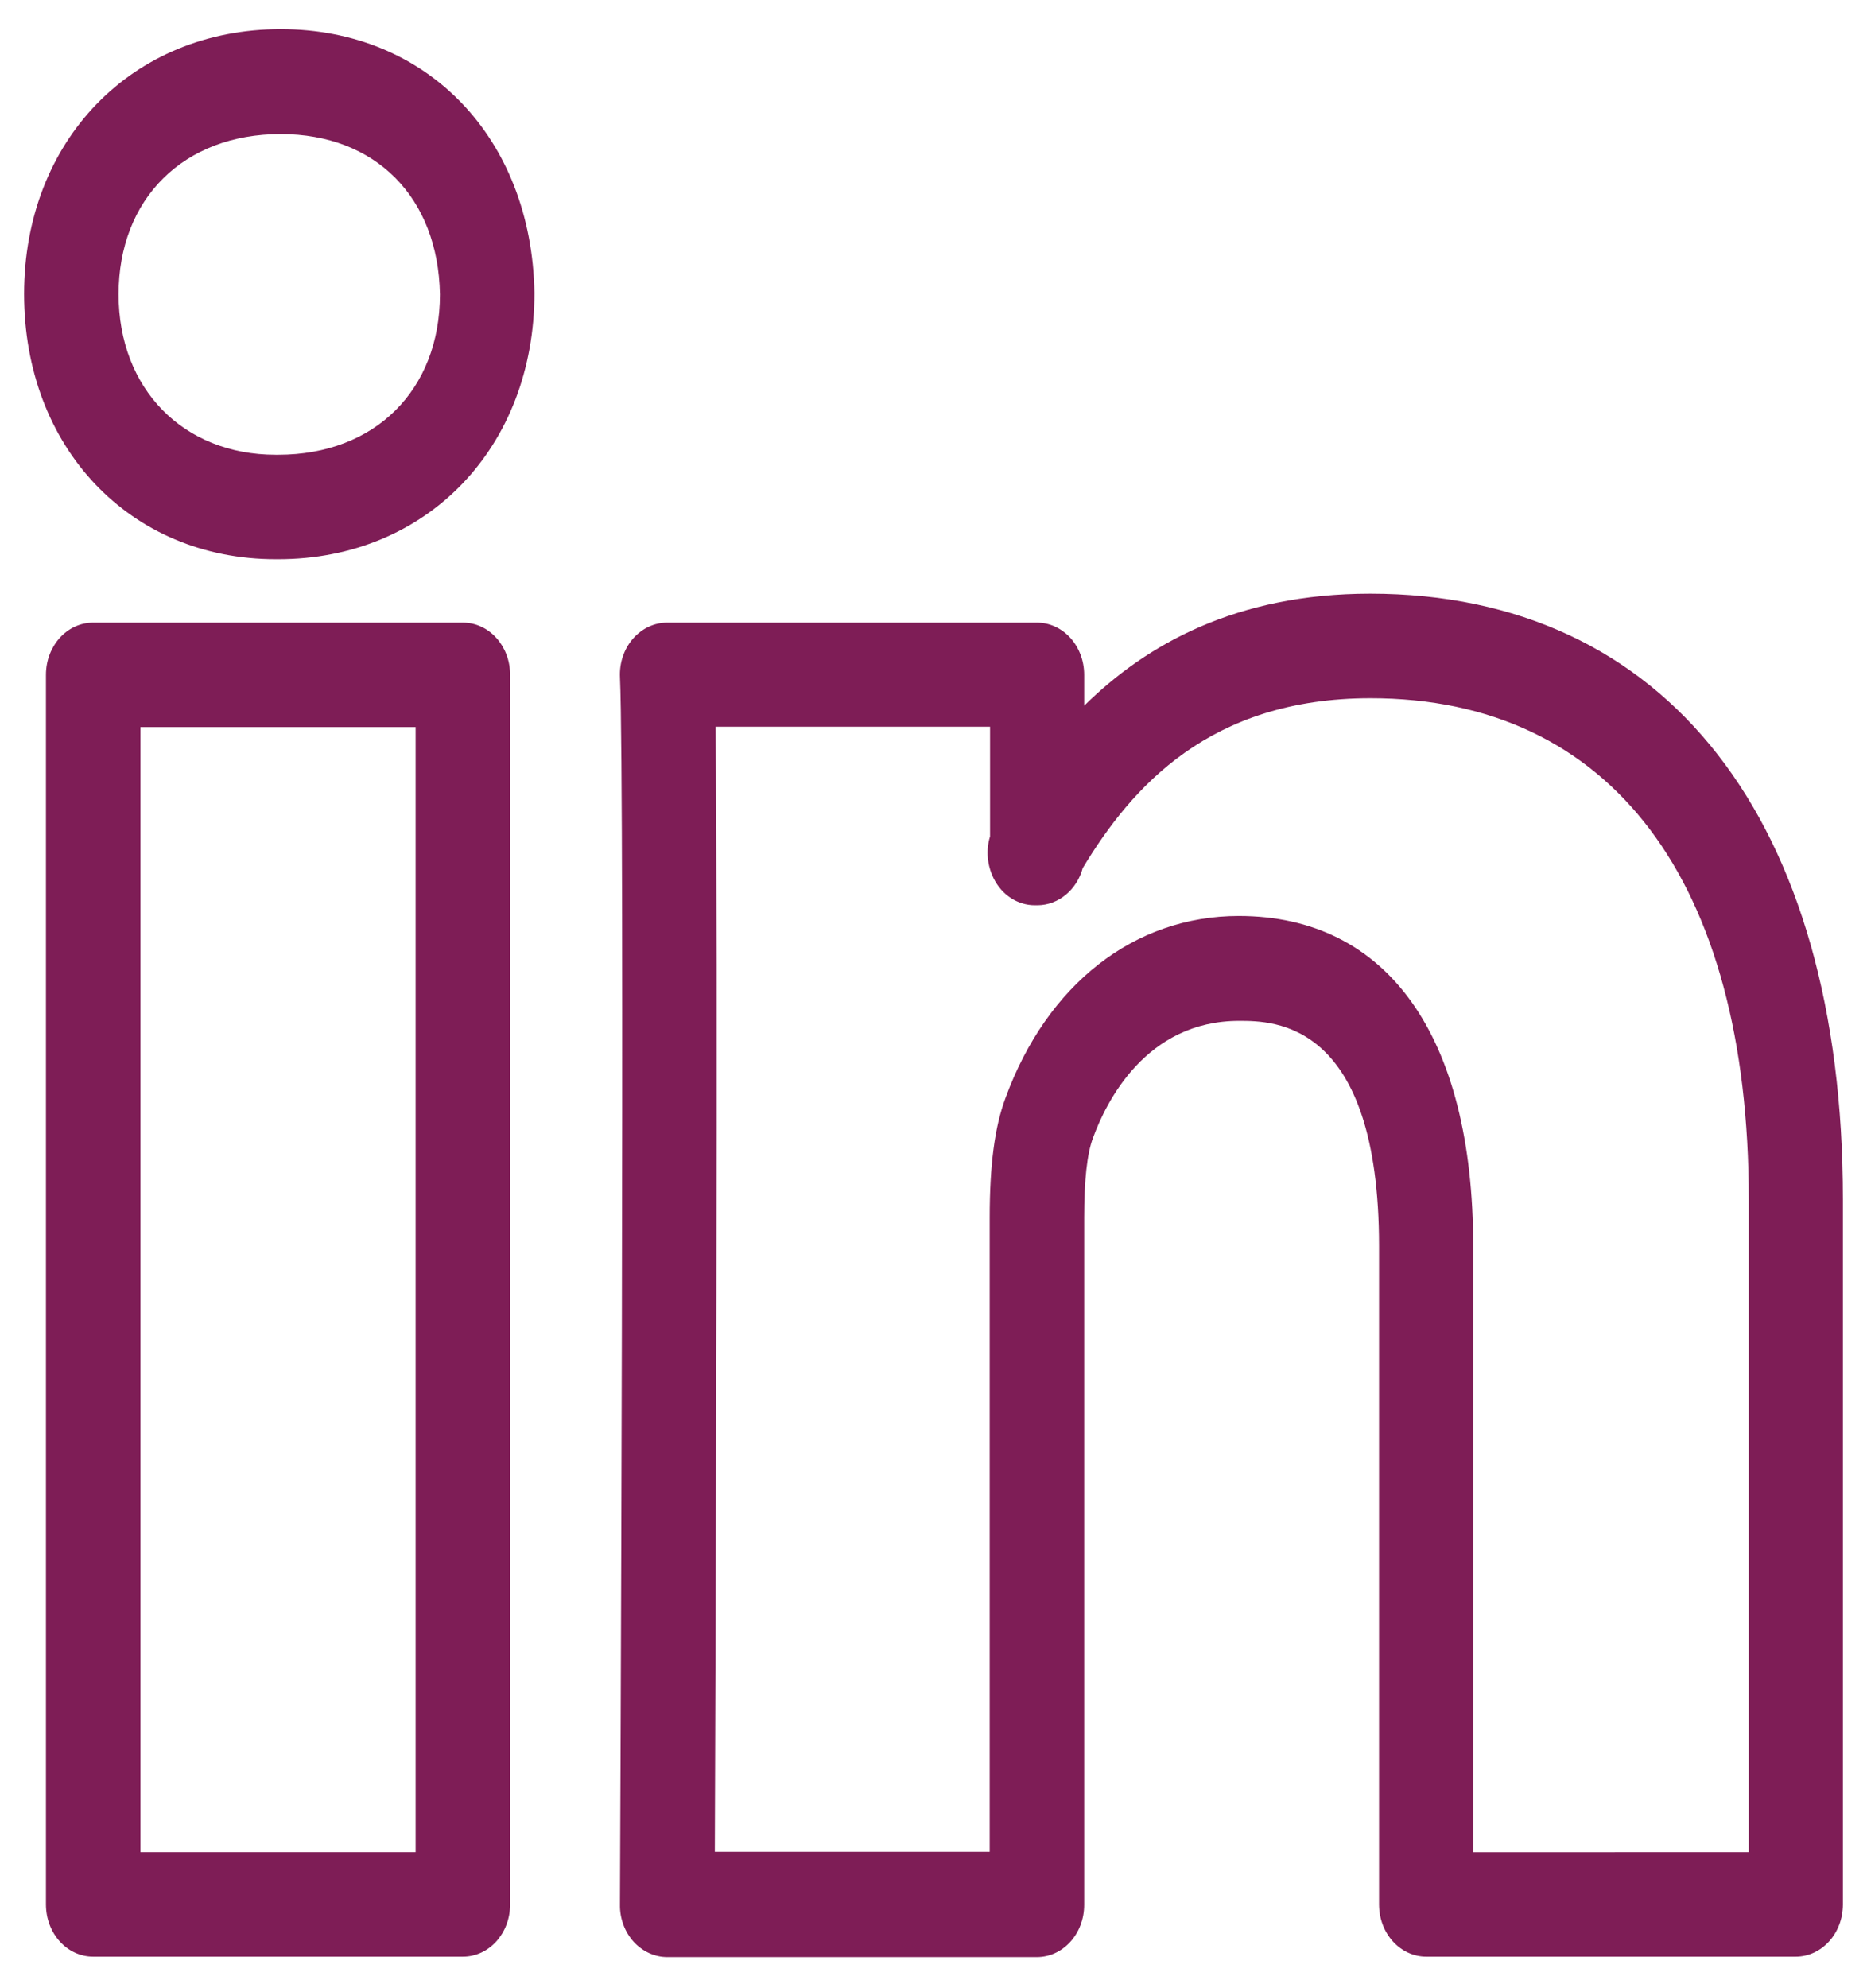 <svg width="31" height="33" viewBox="0 0 31 33" fill="none" xmlns="http://www.w3.org/2000/svg">
<path d="M29.815 32.477H23.683C23.249 32.477 22.898 32.09 22.898 31.61V20.689C22.898 16.944 21.151 16.944 20.575 16.944C19.024 16.944 18.364 18.297 18.15 18.882C18.049 19.145 18.002 19.592 18.002 20.216V31.617C18.002 32.096 17.651 32.484 17.217 32.484H11.079C10.871 32.484 10.669 32.392 10.52 32.228C10.372 32.063 10.289 31.84 10.294 31.61C10.294 31.426 10.378 13.113 10.294 11.241C10.283 11.004 10.36 10.774 10.508 10.603C10.657 10.432 10.859 10.334 11.079 10.334H17.217C17.651 10.334 18.002 10.721 18.002 11.201V11.713C19.036 10.695 20.527 9.854 22.75 9.854C27.664 9.854 30.6 13.613 30.6 19.907V31.61C30.6 32.09 30.249 32.477 29.815 32.477ZM24.467 30.743L29.037 30.742V19.907C29.037 14.618 26.749 11.589 22.756 11.589C20.088 11.589 18.792 13.06 17.978 14.408C17.883 14.762 17.58 15.025 17.223 15.025H17.182C16.896 15.025 16.635 14.854 16.498 14.578C16.391 14.361 16.368 14.112 16.439 13.882V12.062H11.881C11.923 15.682 11.881 27.398 11.869 30.736H16.433V20.21C16.433 19.336 16.516 18.705 16.695 18.225C17.384 16.339 18.834 15.203 20.569 15.203C23.041 15.203 24.461 17.2 24.461 20.683V30.743L24.467 30.743ZM7.686 32.477H1.547C1.113 32.477 0.763 32.09 0.763 31.61V11.201C0.763 10.721 1.113 10.334 1.547 10.334H7.686C8.12 10.334 8.47 10.721 8.47 11.201V31.61C8.47 32.09 8.12 32.477 7.686 32.477ZM2.332 30.742H6.901V12.068H2.332L2.332 30.742ZM4.619 9.282L4.578 9.282C2.159 9.282 0.4 7.429 0.4 4.88C0.4 2.337 2.189 0.484 4.661 0.484C7.091 0.484 8.827 2.284 8.874 4.86C8.874 7.429 7.086 9.282 4.619 9.282ZM4.661 2.225C3.051 2.225 1.969 3.296 1.969 4.886C1.969 6.45 3.039 7.548 4.578 7.548H4.619C6.224 7.548 7.305 6.476 7.305 4.886C7.276 3.276 6.236 2.225 4.661 2.225Z" fill="#7E1D56"/>
</svg>
